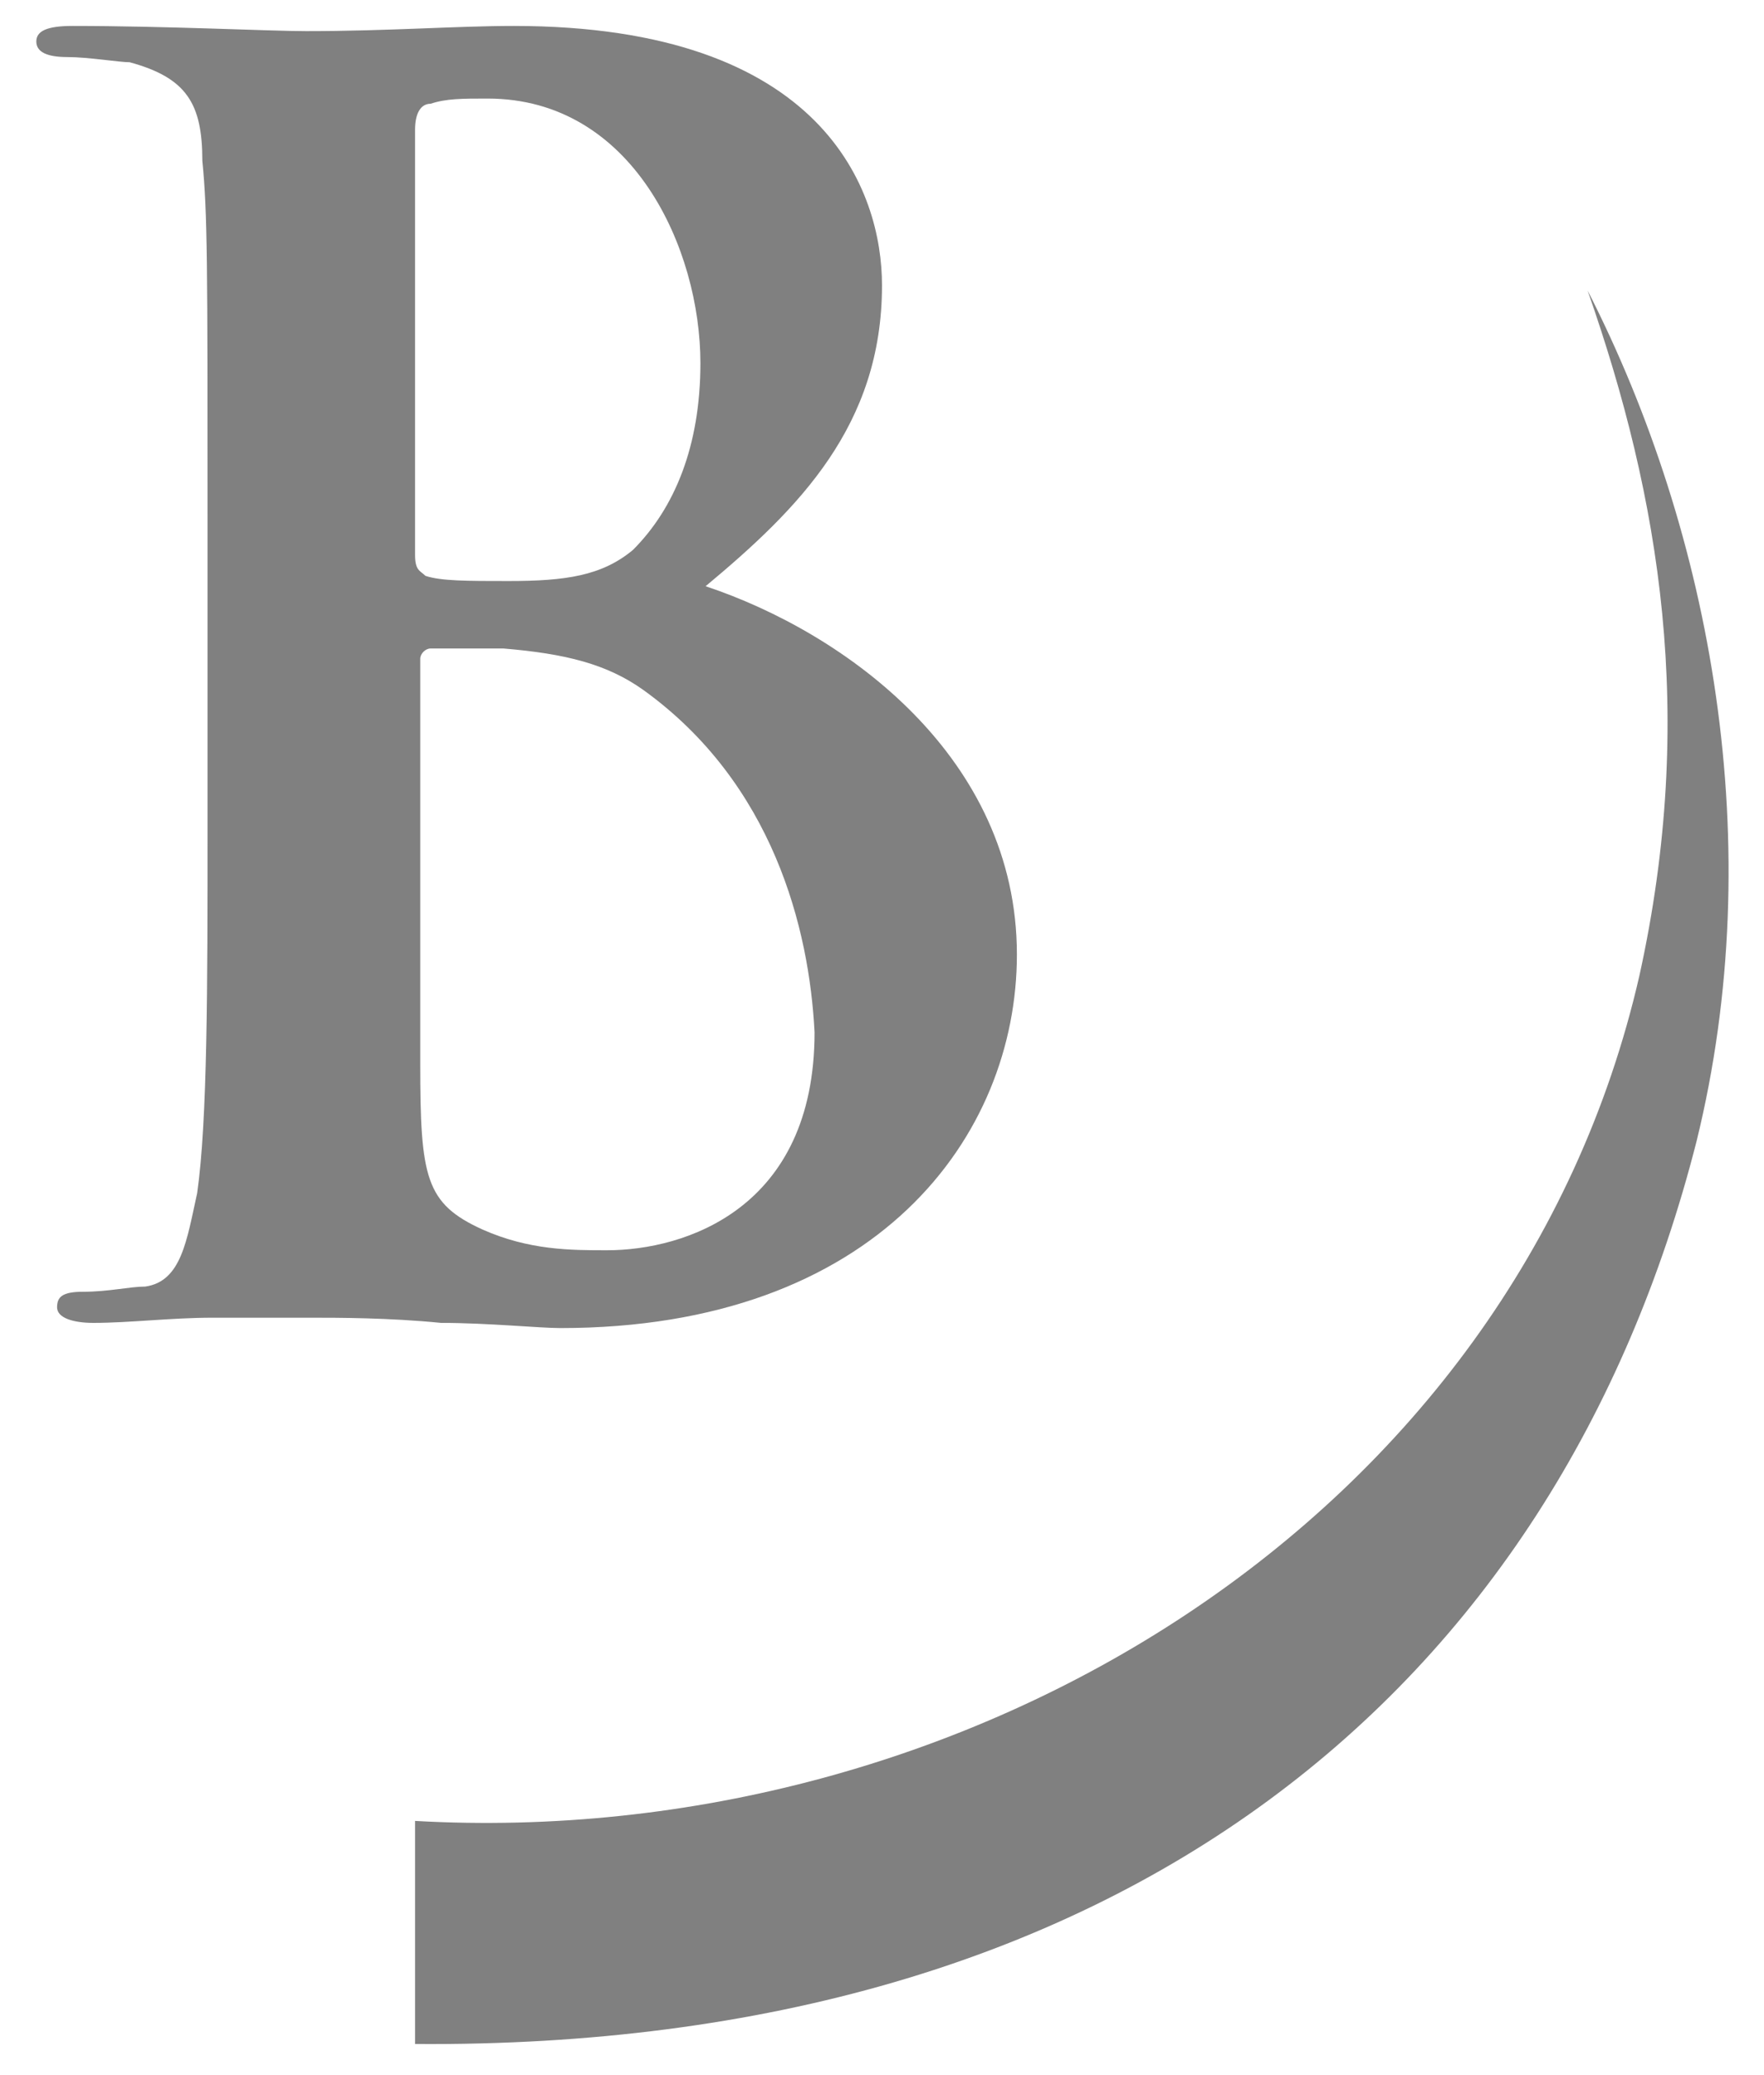 <?xml version="1.0" encoding="utf-8"?>
<!-- Generator: Adobe Illustrator 21.1.0, SVG Export Plug-In . SVG Version: 6.00 Build 0)  -->
<svg version="1.1" id="Layer_1" xmlns="http://www.w3.org/2000/svg" xmlns:xlink="http://www.w3.org/1999/xlink" x="0px" y="0px"
	 viewBox="0 0 34 40" style="enable-background:new 0 0 34 40;" xml:space="preserve">
<style type="text/css">
	.st0{fill:#808080;}
</style>
<g>
	<g>
		<path class="st0" d="M4,10.1c0-5,0-6-0.1-7C3.9,2,3.6,1.5,2.5,1.2C2.3,1.2,1.7,1.1,1.3,1.1c-0.4,0-0.6-0.1-0.6-0.3
			c0-0.2,0.2-0.3,0.7-0.3c1.8,0,3.8,0.1,4.5,0.1c1.6,0,2.9-0.1,4-0.1c6,0,7.1,3.2,7.1,5c0,2.7-1.6,4.3-3.4,5.8c2.7,0.9,6,3.3,6,7.1
			c0,3.5-2.7,7.2-8.8,7.2c-0.4,0-1.4-0.1-2.3-0.1c-1-0.1-2-0.1-2.5-0.1c-0.4,0-1.1,0-1.9,0c-0.8,0-1.6,0.1-2.3,0.1
			c-0.4,0-0.7-0.1-0.7-0.3c0-0.2,0.1-0.3,0.5-0.3c0.5,0,0.9-0.1,1.2-0.1c0.7-0.1,0.8-0.9,1-1.8C4,21.6,4,19,4,16V10.1z M8,10.7
			C8,11,8.1,11,8.2,11.1c0.3,0.1,0.8,0.1,1.6,0.1c1.1,0,1.8-0.1,2.4-0.6C13,9.8,13.5,8.6,13.5,7c0-2.2-1.3-5.1-4.1-5.1
			c-0.5,0-0.8,0-1.1,0.1C8.1,2,8,2.2,8,2.5V10.7z M12.4,13.3c-0.7-0.5-1.5-0.7-2.7-0.8c-0.6,0-0.9,0-1.4,0c-0.1,0-0.2,0.1-0.2,0.2
			v7.8c0,2.2,0.1,2.7,1.2,3.2c0.9,0.4,1.7,0.4,2.4,0.4c1.5,0,4-0.8,4-4.2C15.6,17.9,14.9,15.1,12.4,13.3z"/>
	</g>
	<g>
		<path class="st0" d="M8,35.1v4.3c0,0,0,0,0,0L8,35.1C8,35.1,8,35.1,8,35.1z"/>
		<path class="st0" d="M30.6,5.6c1.4,4,2.1,8.2,1,13.2C29.2,29.3,18.6,35.7,8,35.1v4.3c13.6,0.1,22-6.8,24.7-17.4
			C34.1,16.3,33,10.3,30.6,5.6z"/>
	</g>
</g>
</svg>
